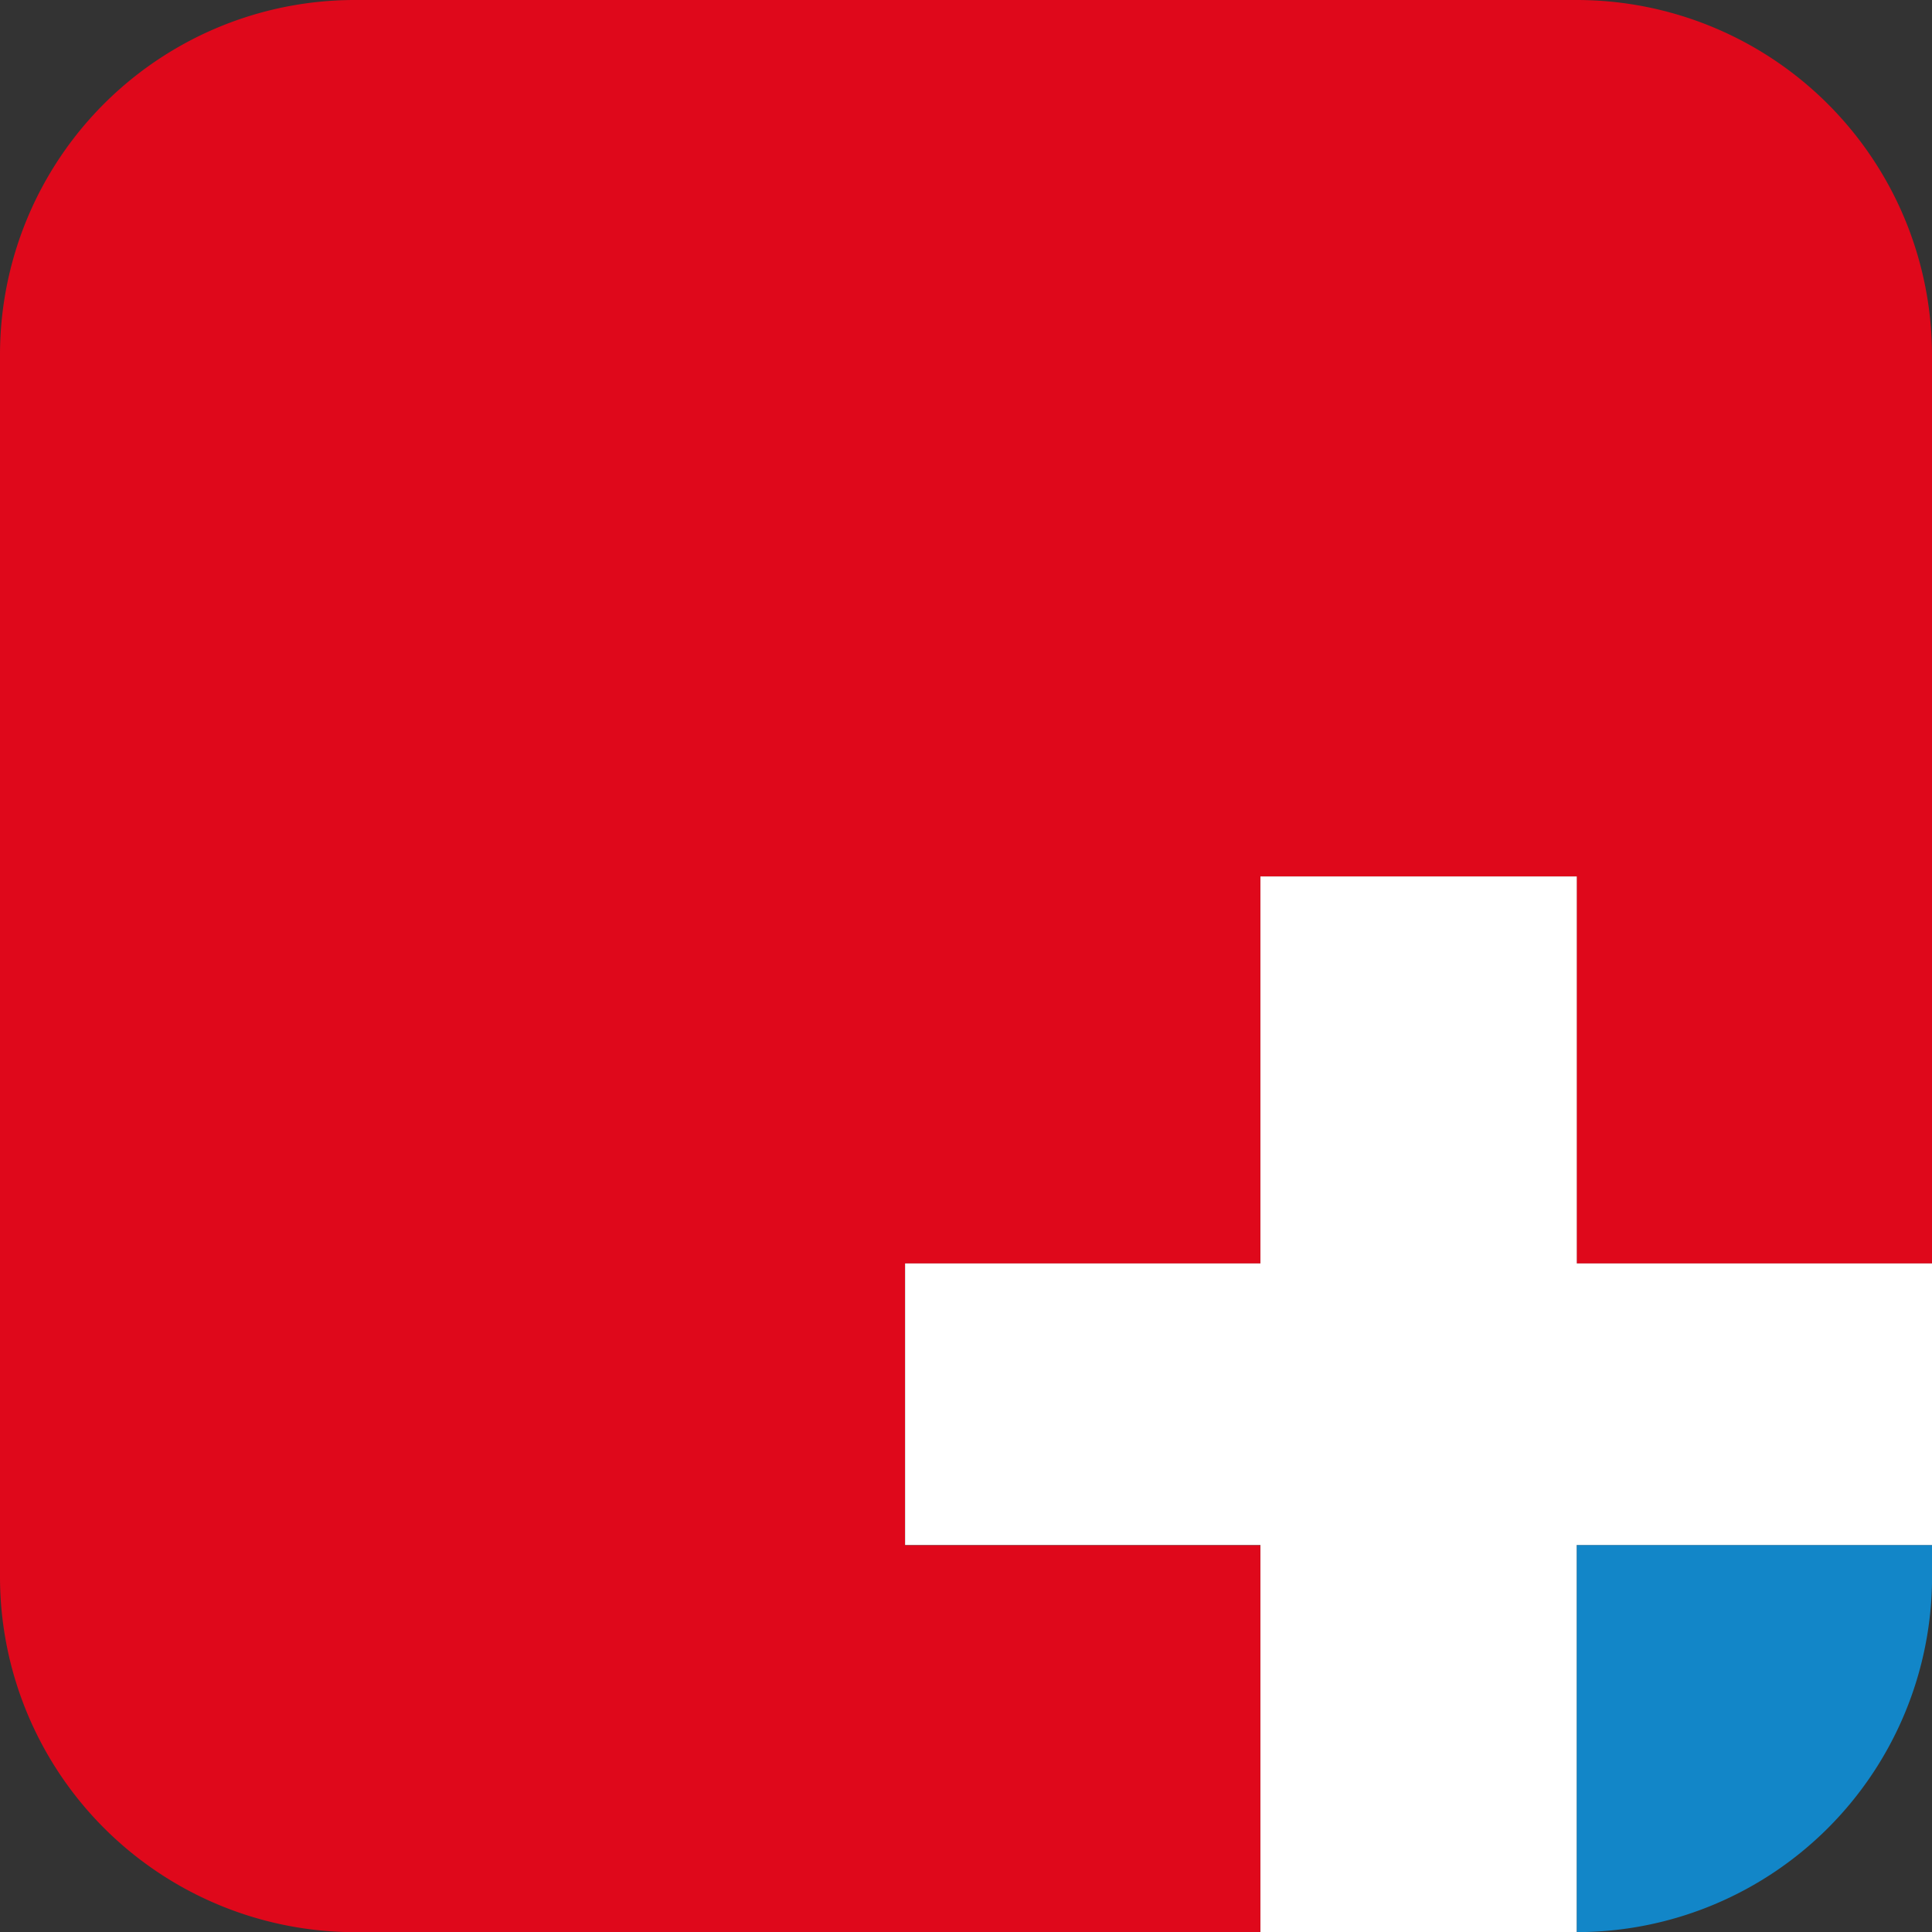 <svg data-name="Grupo 18148" xmlns="http://www.w3.org/2000/svg" width="35.885" height="35.885" viewBox="0 0 35.885 35.885"><rect x="0" y="0" width="35.885" height="35.885" fill="#333333" stroke="none"/><path data-name="Caminho 17486" d="M35.886 28.697v.59a6.6 6.6 0 01-6.6 6.6v-7.19z" fill="#1286c8"/><path data-name="Caminho 17487" d="M35.885 6.6v16.867h-6.6v-7.188H23.41v7.188h-6.6V28.7h6.6v7.188H6.6a6.6 6.6 0 01-6.6-6.6V6.6A6.59 6.59 0 016.6 0h22.686a6.6 6.6 0 016.599 6.6z" fill="#df081b"/><path data-name="Caminho 17488" d="M35.885 23.467v5.23h-6.6v7.188h-5.874v-7.188h-6.6v-5.23h6.6v-7.188h5.876v7.188z" fill="#fff"/></svg>